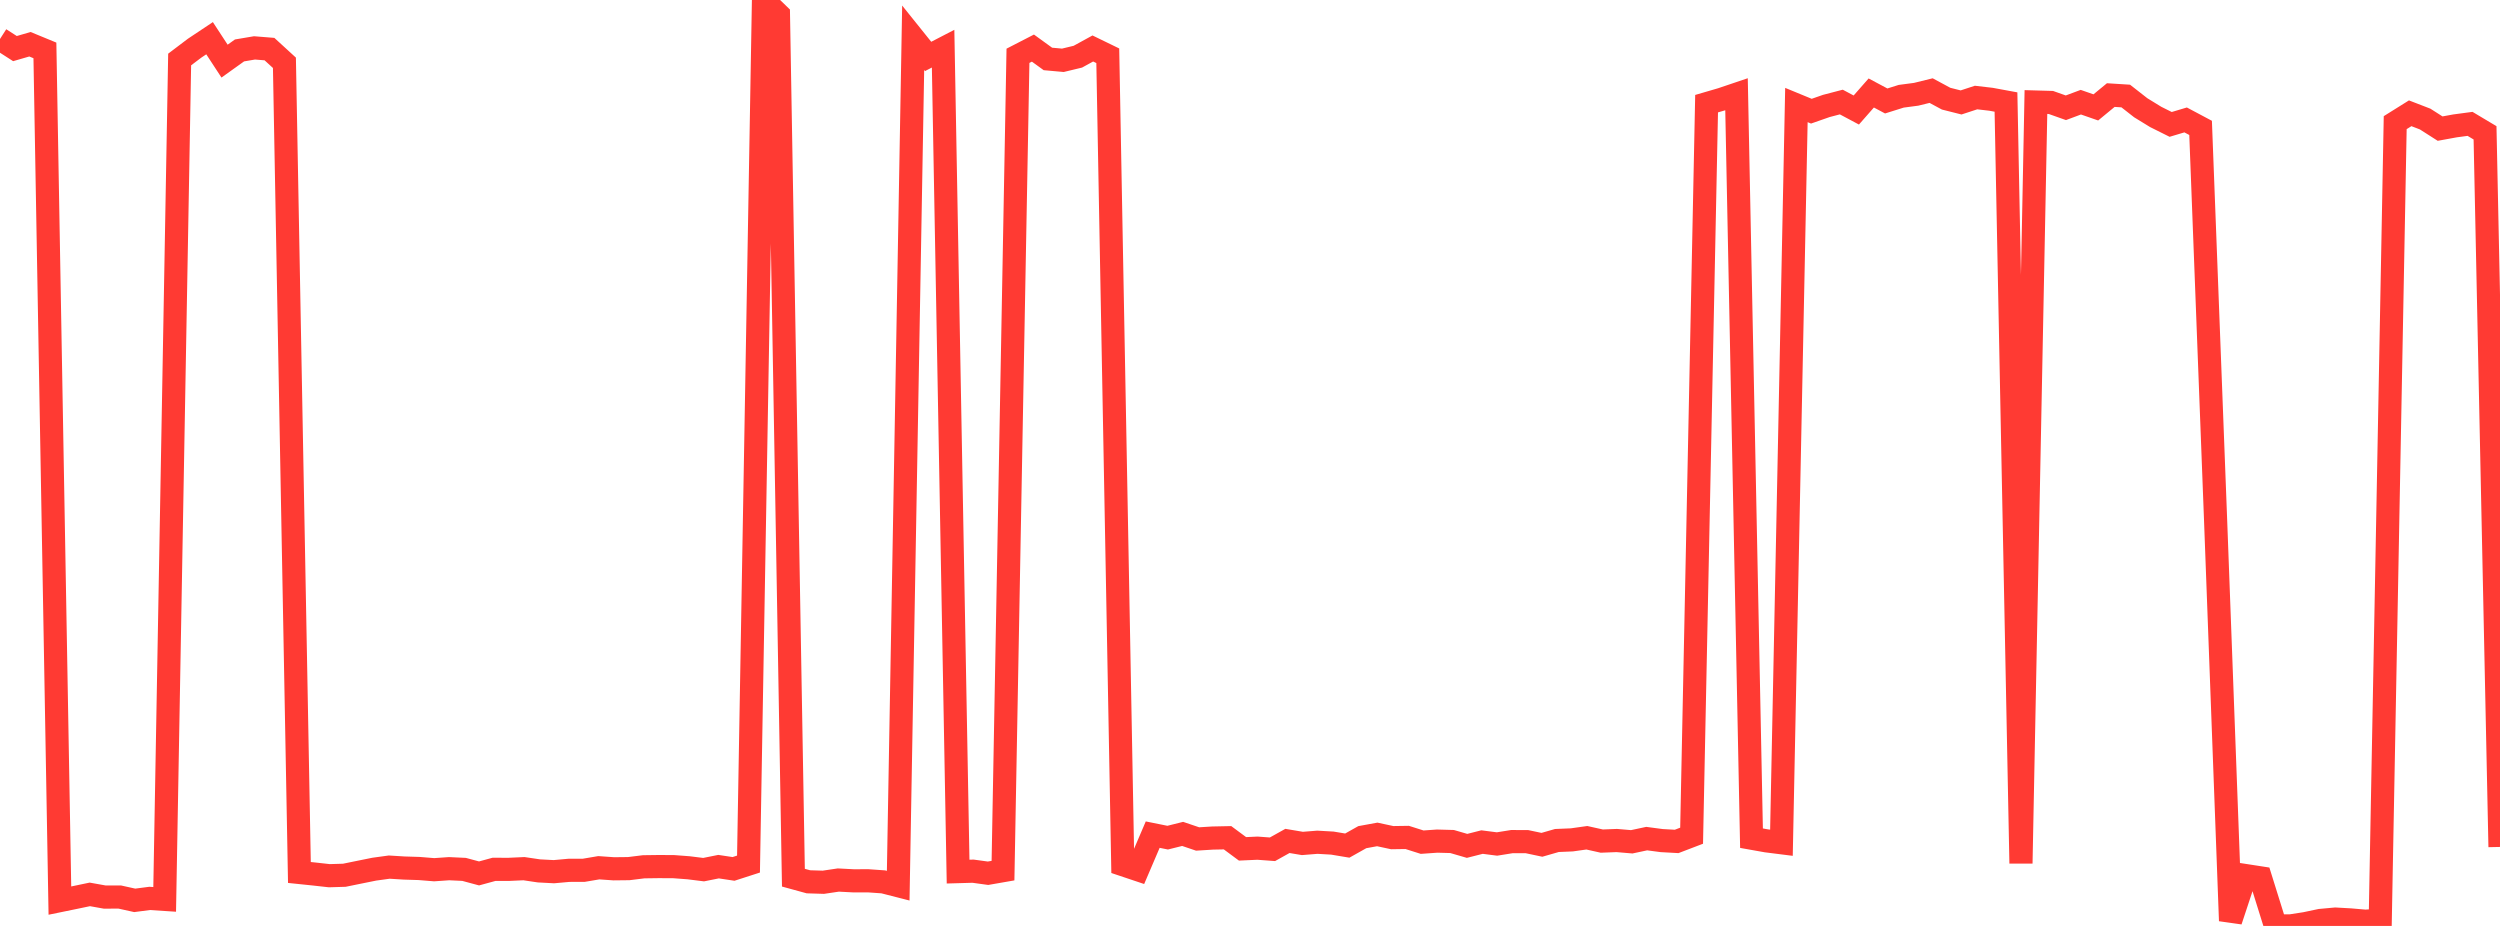 <?xml version="1.0" standalone="no"?>
<!DOCTYPE svg PUBLIC "-//W3C//DTD SVG 1.1//EN" "http://www.w3.org/Graphics/SVG/1.1/DTD/svg11.dtd">

<svg width="135" height="50" viewBox="0 0 135 50" preserveAspectRatio="none" 
  xmlns="http://www.w3.org/2000/svg"
  xmlns:xlink="http://www.w3.org/1999/xlink">


<polyline points="0.0, 2.105 0.808, 2.624 1.617, 2.389 2.425, 2.722 3.234, 48.632 4.042, 48.466 4.85, 48.297 5.659, 48.442 6.467, 48.44 7.275, 48.619 8.084, 48.514 8.892, 48.567 9.701, 3.213 10.509, 2.602 11.317, 2.063 12.126, 3.301 12.934, 2.723 13.743, 2.586 14.551, 2.651 15.359, 3.391 16.168, 47.114 16.976, 47.198 17.784, 47.288 18.593, 47.264 19.401, 47.099 20.21, 46.935 21.018, 46.824 21.826, 46.874 22.635, 46.899 23.443, 46.965 24.251, 46.909 25.06, 46.947 25.868, 47.165 26.677, 46.944 27.485, 46.945 28.293, 46.908 29.102, 47.028 29.91, 47.071 30.719, 46.998 31.527, 46.995 32.335, 46.858 33.144, 46.915 33.952, 46.906 34.76, 46.806 35.569, 46.795 36.377, 46.799 37.186, 46.86 37.994, 46.961 38.802, 46.799 39.611, 46.921 40.419, 46.66 41.228, 0.0 42.036, 0.783 42.844, 47.395 43.653, 47.617 44.461, 47.642 45.269, 47.522 46.078, 47.564 46.886, 47.563 47.695, 47.62 48.503, 47.827 49.311, 2.039 50.12, 3.047 50.928, 2.628 51.737, 47.067 52.545, 47.044 53.353, 47.155 54.162, 47.014 54.97, 3.013 55.778, 2.597 56.587, 3.183 57.395, 3.256 58.204, 3.061 59.012, 2.618 59.82, 3.011 60.629, 46.69 61.437, 46.961 62.246, 45.07 63.054, 45.233 63.862, 45.031 64.671, 45.305 65.479, 45.255 66.287, 45.238 67.096, 45.838 67.904, 45.801 68.713, 45.861 69.521, 45.41 70.329, 45.546 71.138, 45.481 71.946, 45.527 72.754, 45.662 73.563, 45.207 74.371, 45.059 75.18, 45.233 75.988, 45.221 76.796, 45.477 77.605, 45.42 78.413, 45.442 79.222, 45.677 80.03, 45.472 80.838, 45.576 81.647, 45.446 82.455, 45.449 83.263, 45.62 84.072, 45.387 84.88, 45.353 85.689, 45.239 86.497, 45.419 87.305, 45.388 88.114, 45.457 88.922, 45.285 89.731, 45.392 90.539, 45.437 91.347, 45.128 92.156, 5.598 92.964, 5.362 93.772, 5.089 94.581, 45.262 95.389, 45.406 96.198, 45.508 97.006, 5.671 97.814, 6.004 98.623, 5.721 99.431, 5.51 100.24, 5.941 101.048, 5.021 101.856, 5.452 102.665, 5.198 103.473, 5.091 104.281, 4.892 105.09, 5.328 105.898, 5.532 106.707, 5.267 107.515, 5.361 108.323, 5.51 109.132, 46.622 109.94, 5.51 110.749, 5.533 111.557, 5.82 112.365, 5.518 113.174, 5.8 113.982, 5.134 114.79, 5.185 115.599, 5.818 116.407, 6.314 117.216, 6.718 118.024, 6.476 118.832, 6.906 119.641, 28.057 120.449, 49.723 121.257, 47.28 122.066, 47.405 122.874, 49.994 123.683, 50.0 124.491, 49.875 125.299, 49.704 126.108, 49.63 126.916, 49.675 127.725, 49.745 128.533, 49.698 129.341, 6.623 130.15, 6.117 130.958, 6.429 131.766, 6.945 132.575, 6.797 133.383, 6.689 134.192, 7.172 135.0, 45.735" fill="none" stroke="#ff3a33" stroke-width="1.25"/>

</svg>